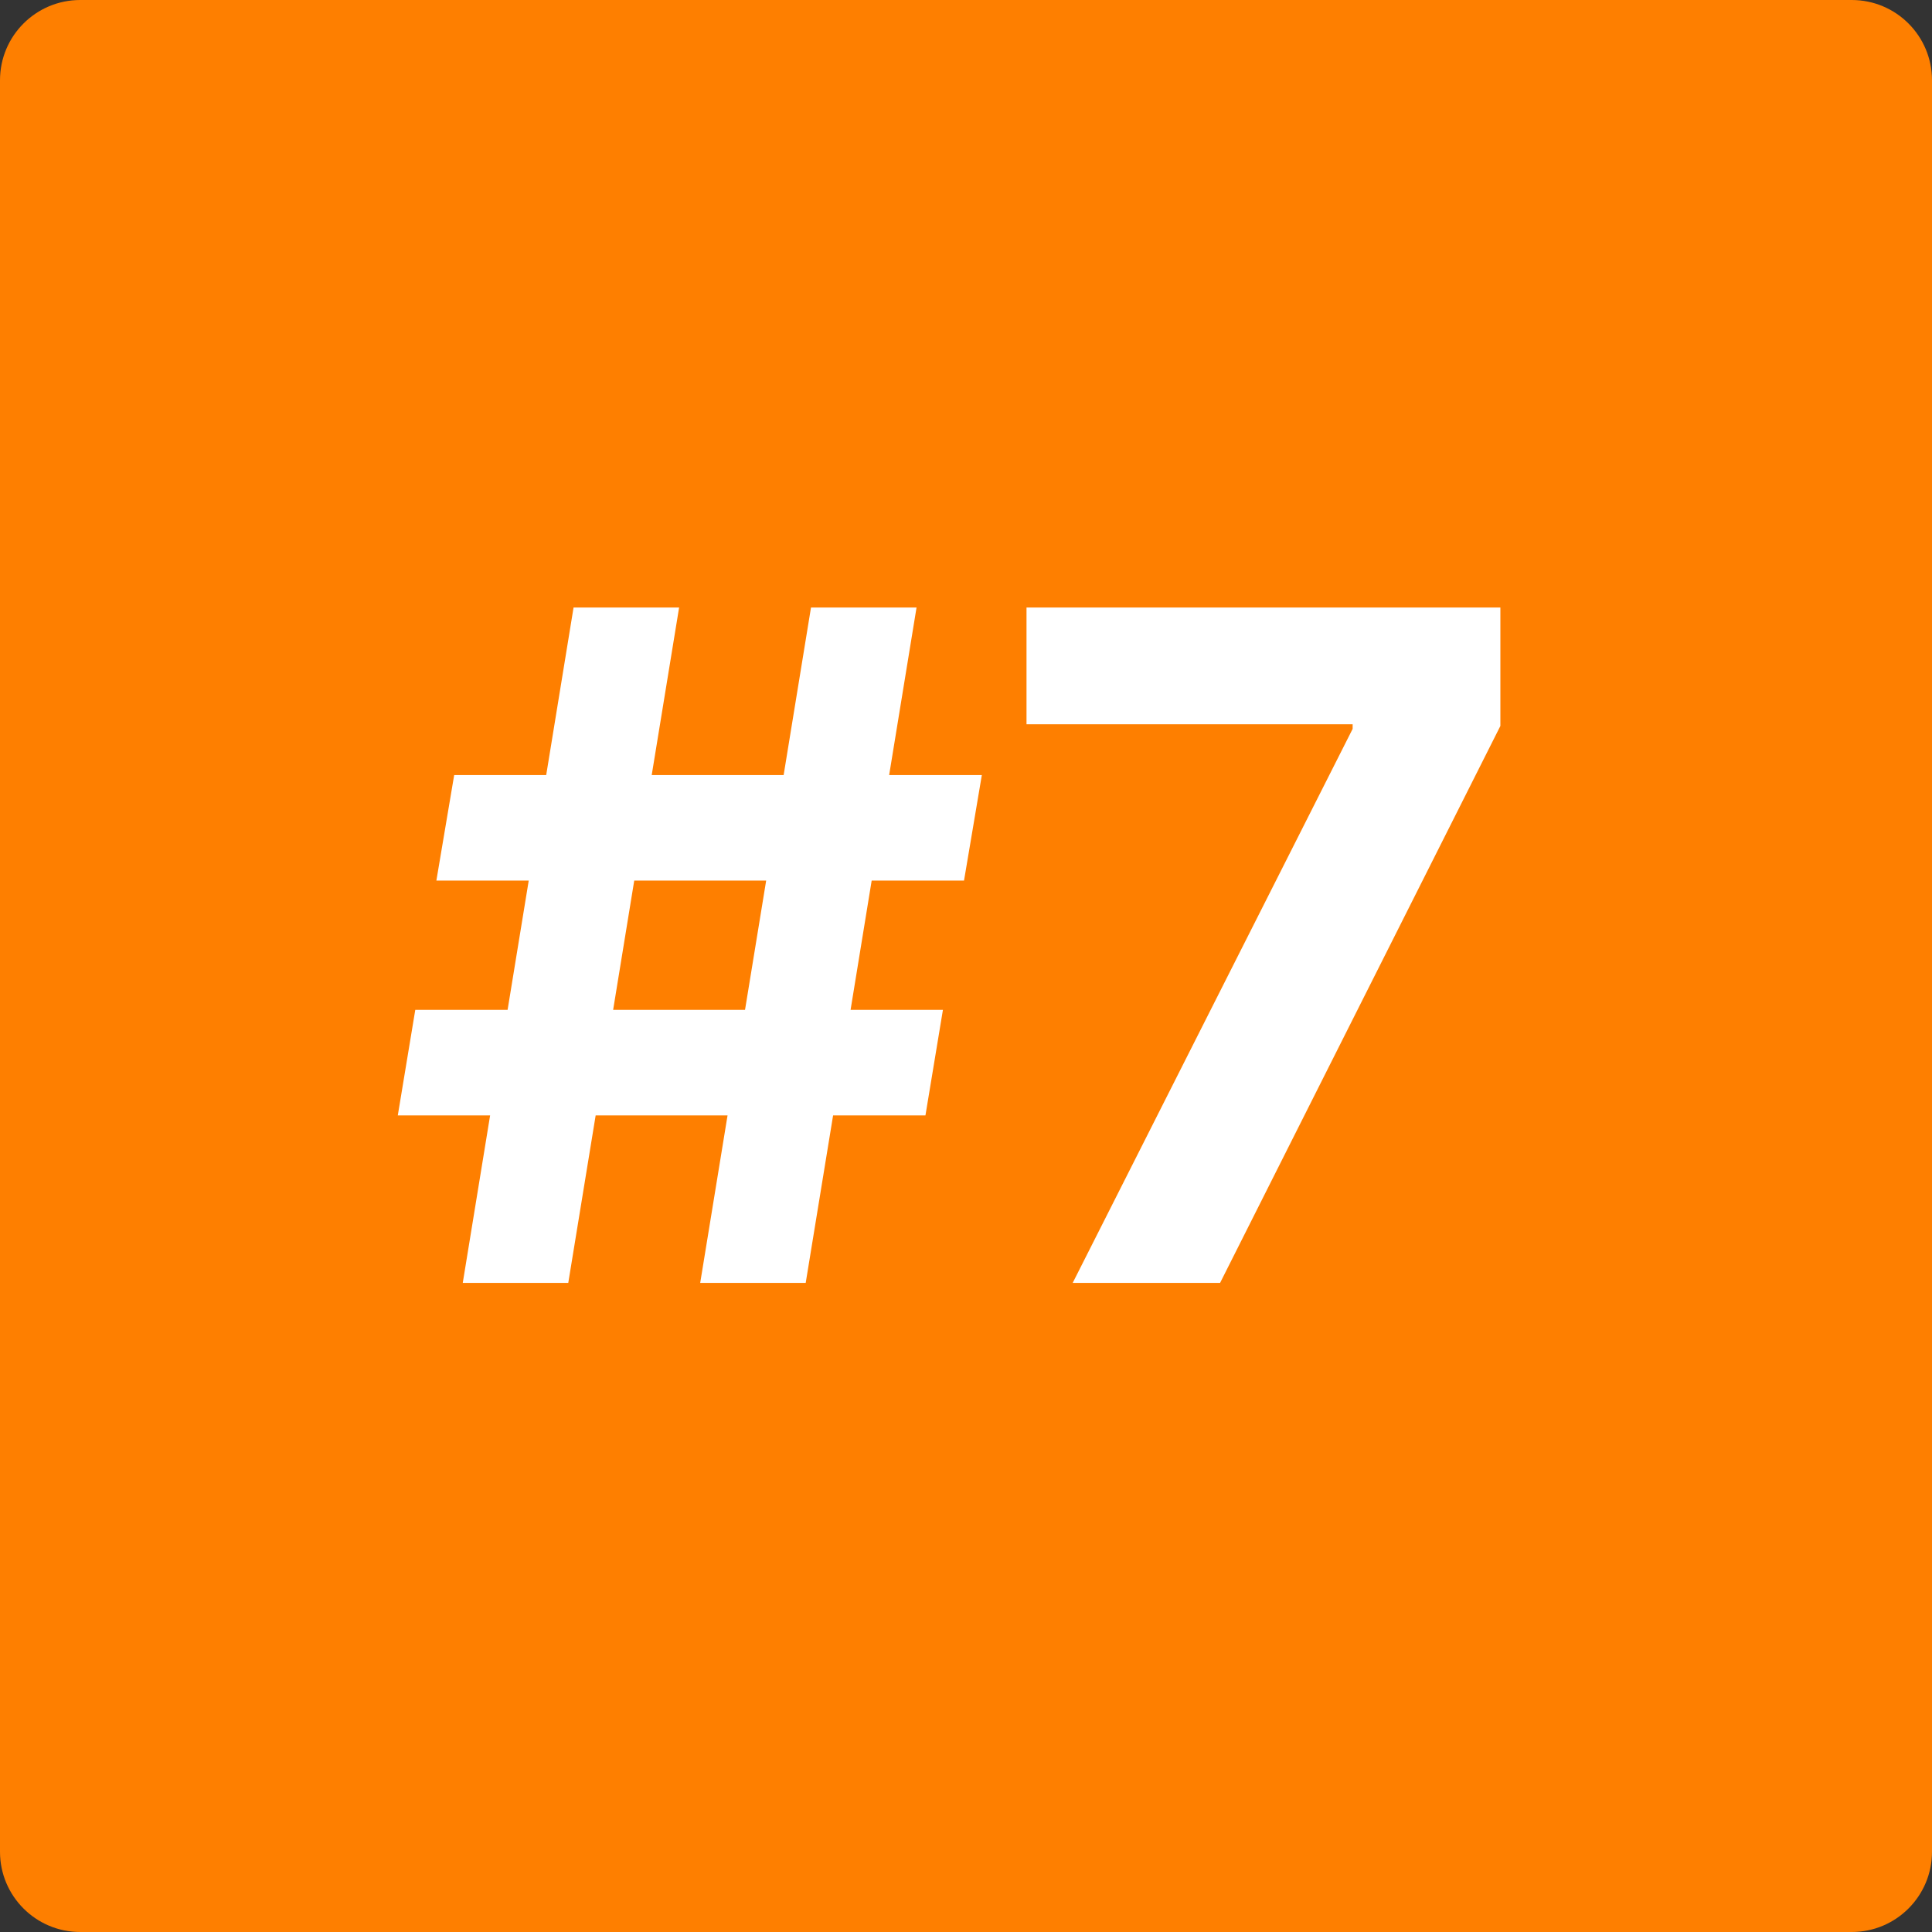 <?xml version="1.0" encoding="utf-8"?>
<svg xmlns="http://www.w3.org/2000/svg" xmlns:xlink="http://www.w3.org/1999/xlink" width="1080" zoomAndPan="magnify" viewBox="0 0 810 810" height="1080" preserveAspectRatio="xMidYMid meet" version="1.0">
  <rect x="0" y="0" width="810" height="810" fill="#333333" stroke="none"/>
  <defs>
    <g/>
    <clipPath id="06714e7b36">
      <path clip-rule="nonzero" d="M 33.645 0 L 776.355 0 C 794.938 0 810 15.062 810 33.645 L 810 776.355 C 810 794.938 794.938 810 776.355 810 L 33.645 810 C 15.062 810 0 794.938 0 776.355 L 0 33.645 C 0 15.062 15.062 0 33.645 0"/>
    </clipPath>
  </defs>
  <g clip-path="url(#06714e7b36)">
    <rect x="-81" width="972" fill="#fe7f00" y="-81" height="972" fill-opacity="1"/>
  </g>
  <g fill="#ffffff" fill-opacity="1">
    <g transform="translate(162.764, 537.868)">
      <g>
        <path d="M 130.797 0 L 142.266 -70.234 L 86.969 -70.234 L 75.484 0 L 31.25 0 L 42.719 -70.234 L 4.016 -70.234 L 11.344 -114.484 L 50.047 -114.484 L 58.906 -168.672 L 20.188 -168.672 L 27.656 -212.922 L 66.234 -212.922 L 77.703 -283.156 L 121.953 -283.156 L 110.469 -212.922 L 165.781 -212.922 L 177.25 -283.156 L 221.5 -283.156 L 210.016 -212.922 L 248.875 -212.922 L 241.406 -168.672 L 202.688 -168.672 L 193.844 -114.484 L 232.562 -114.484 L 225.234 -70.234 L 186.516 -70.234 L 175.031 0 Z M 94.297 -114.484 L 149.594 -114.484 L 158.453 -168.672 L 103.141 -168.672 Z M 94.297 -114.484"/>
      </g>
    </g>
  </g>
  <g fill="#ffffff" fill-opacity="1">
    <g transform="translate(415.572, 537.868)">
      <g>
        <path d="M 34.156 0 L 151.531 -232.281 L 151.531 -234.219 L 14.797 -234.219 L 14.797 -283.156 L 213.469 -283.156 L 213.469 -233.516 L 95.953 0 Z M 34.156 0"/>
      </g>
    </g>
  </g>
</svg>